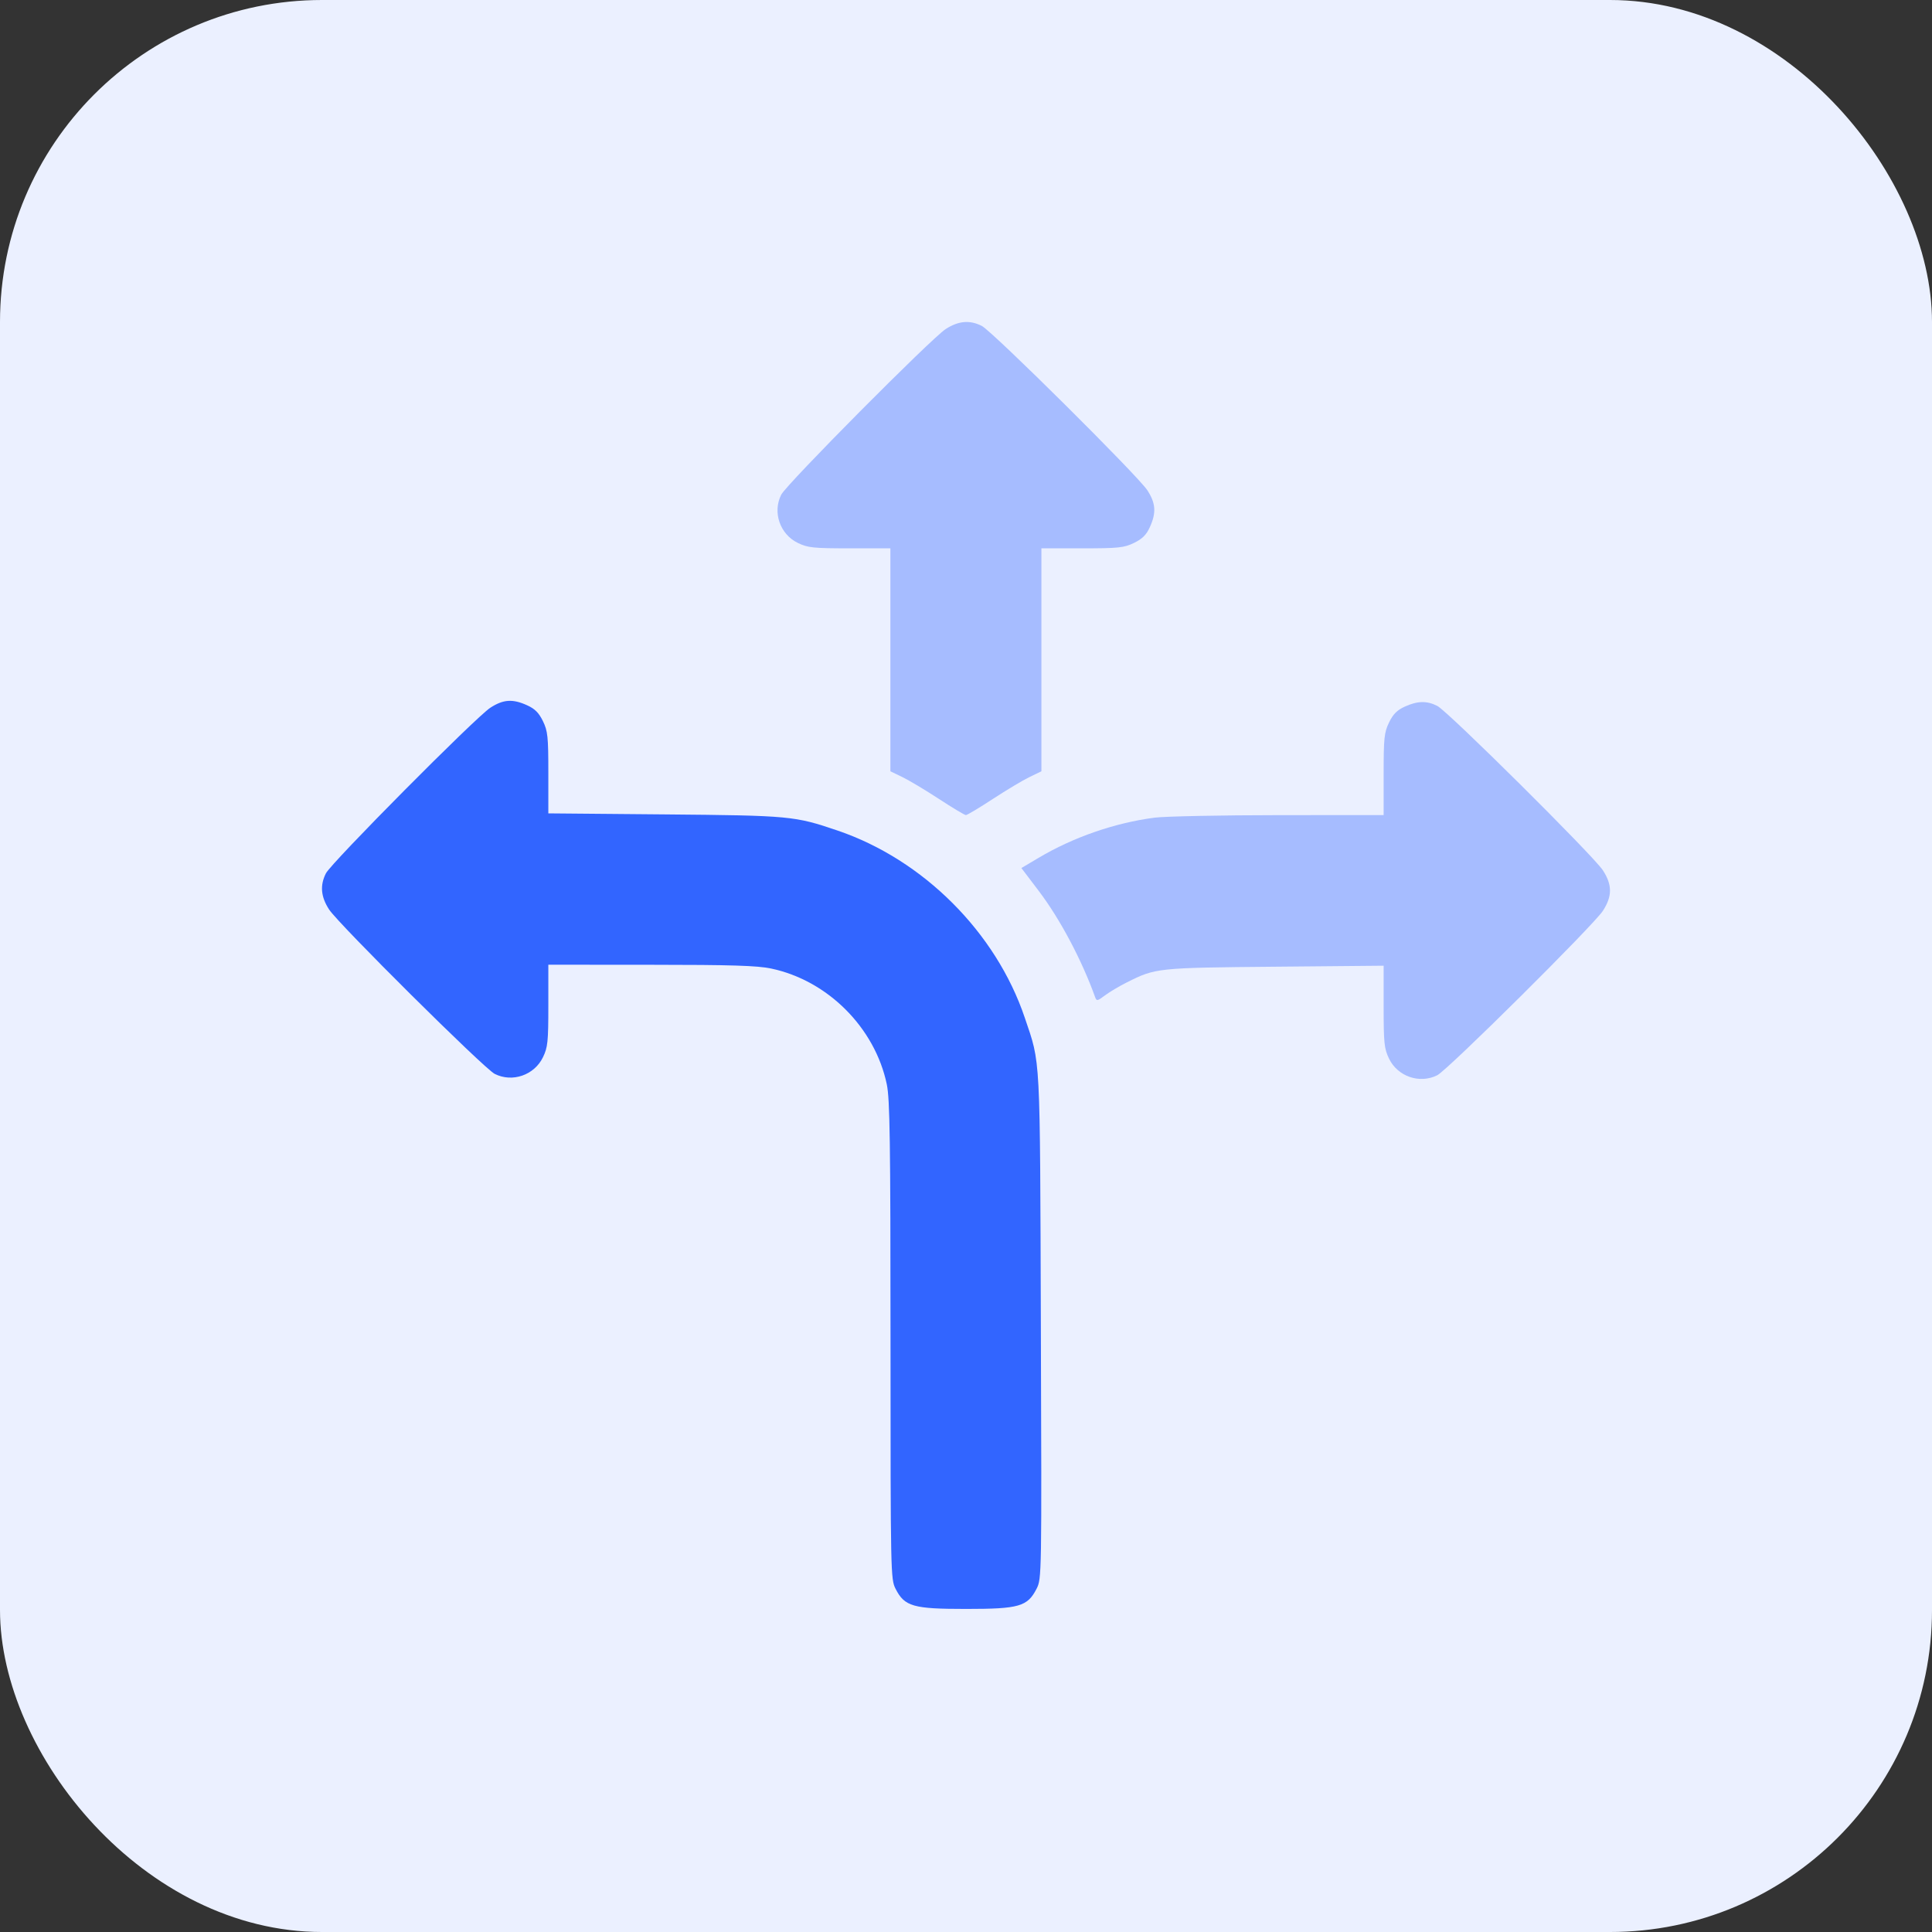 <?xml version="1.0" encoding="UTF-8"?> <svg xmlns="http://www.w3.org/2000/svg" width="60" height="60" viewBox="0 0 60 60" fill="none"><rect x="0" y="0" width="60" height="60" fill="#333333" stroke="none"/><rect width="60" height="60" rx="10" fill="#EBF0FF"></rect><path fill-rule="evenodd" clip-rule="evenodd" d="M29.368 10.22C28.917 10.513 24.426 15.036 24.261 15.364C23.987 15.909 24.222 16.592 24.777 16.861C25.087 17.011 25.254 17.029 26.388 17.029H27.652V20.491V23.953L28.024 24.133C28.228 24.231 28.739 24.537 29.16 24.812C29.58 25.087 29.957 25.313 29.997 25.313C30.037 25.313 30.414 25.087 30.834 24.812C31.255 24.537 31.766 24.231 31.97 24.133L32.342 23.953V20.491V17.029H33.606C34.74 17.029 34.907 17.011 35.217 16.861C35.475 16.736 35.601 16.611 35.709 16.372C35.914 15.922 35.894 15.63 35.633 15.227C35.341 14.776 30.817 10.285 30.489 10.121C30.115 9.932 29.763 9.964 29.368 10.22ZM43.626 21.945C43.388 22.053 43.263 22.179 43.138 22.437C42.988 22.747 42.97 22.914 42.97 24.048V25.313L39.707 25.315C37.913 25.316 36.181 25.352 35.858 25.393C34.628 25.552 33.331 26.001 32.256 26.64L31.72 26.958L32.255 27.663C32.918 28.536 33.594 29.809 34.009 30.964C34.056 31.095 34.078 31.091 34.314 30.914C34.454 30.809 34.762 30.625 34.999 30.507C35.887 30.061 35.937 30.055 39.59 30.022L42.97 29.991V31.261C42.97 32.4 42.988 32.567 43.138 32.878C43.406 33.432 44.089 33.667 44.635 33.393C44.962 33.228 49.486 28.737 49.779 28.287C50.073 27.832 50.073 27.482 49.779 27.028C49.486 26.577 44.962 22.086 44.635 21.922C44.31 21.758 44.023 21.765 43.626 21.945Z" fill="#A6BCFF"></path><path fill-rule="evenodd" clip-rule="evenodd" d="M15.227 21.98C14.776 22.272 10.285 26.796 10.121 27.123C9.932 27.498 9.964 27.85 10.22 28.245C10.513 28.696 15.036 33.187 15.364 33.351C15.909 33.626 16.592 33.391 16.861 32.836C17.011 32.526 17.029 32.359 17.029 31.225V29.96L20.213 29.962C22.71 29.963 23.516 29.988 23.945 30.078C25.704 30.447 27.17 31.914 27.54 33.673C27.636 34.132 27.655 35.415 27.656 41.628C27.657 48.897 27.66 49.042 27.814 49.344C28.094 49.892 28.357 49.967 30.002 49.967C31.65 49.967 31.909 49.893 32.192 49.339C32.351 49.027 32.352 48.96 32.325 41.192C32.296 32.61 32.321 33.073 31.824 31.602C30.931 28.956 28.675 26.701 26.016 25.795C24.678 25.34 24.544 25.327 20.643 25.292L17.029 25.26V24.001C17.029 22.873 17.011 22.705 16.861 22.395C16.736 22.138 16.611 22.012 16.372 21.904C15.922 21.699 15.63 21.718 15.227 21.98Z" fill="#3265FF"></path></svg> 
